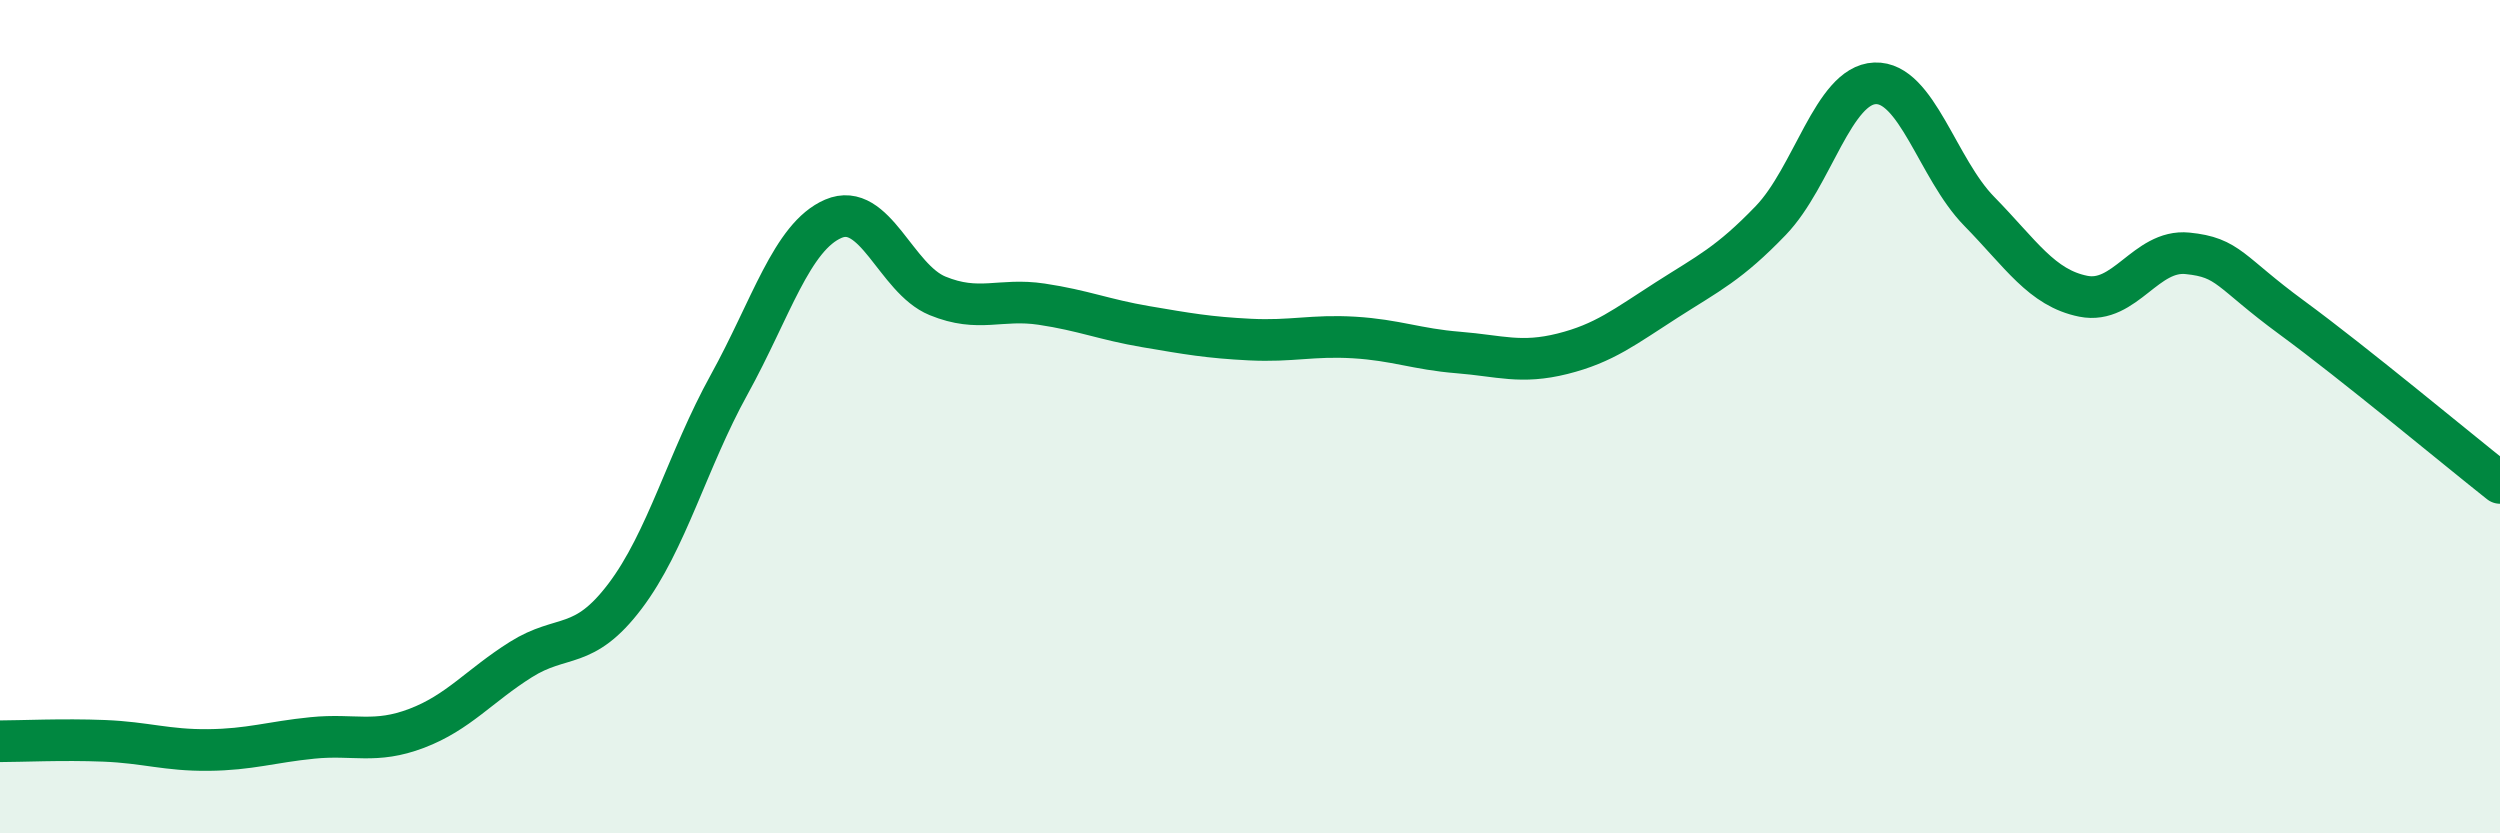 
    <svg width="60" height="20" viewBox="0 0 60 20" xmlns="http://www.w3.org/2000/svg">
      <path
        d="M 0,17.79 C 0.5,17.79 1.5,17.74 2.5,17.78 C 3.5,17.82 4,18.01 5,18 C 6,17.99 6.5,17.81 7.5,17.71 C 8.5,17.61 9,17.86 10,17.48 C 11,17.1 11.5,16.46 12.5,15.83 C 13.5,15.2 14,15.63 15,14.31 C 16,12.99 16.5,11.04 17.5,9.23 C 18.5,7.42 19,5.68 20,5.25 C 21,4.82 21.5,6.69 22.5,7.1 C 23.5,7.51 24,7.15 25,7.3 C 26,7.45 26.5,7.67 27.5,7.84 C 28.5,8.01 29,8.1 30,8.15 C 31,8.2 31.5,8.04 32.5,8.1 C 33.5,8.16 34,8.38 35,8.46 C 36,8.54 36.5,8.74 37.5,8.49 C 38.5,8.24 39,7.84 40,7.2 C 41,6.56 41.5,6.33 42.5,5.29 C 43.5,4.25 44,2.04 45,2 C 46,1.96 46.5,4.05 47.5,5.07 C 48.5,6.09 49,6.91 50,7.11 C 51,7.31 51.5,5.98 52.5,6.08 C 53.5,6.18 53.5,6.52 55,7.62 C 56.5,8.72 59,10.8 60,11.59L60 20L0 20Z"
        fill="#008740"
        opacity="0.1"
        stroke-linecap="round"
        stroke-linejoin="round"
      />
      <path
        d="M 0,17.79 C 0.5,17.79 1.5,17.74 2.5,17.78 C 3.5,17.82 4,18.01 5,18 C 6,17.99 6.5,17.81 7.5,17.71 C 8.5,17.61 9,17.86 10,17.48 C 11,17.1 11.5,16.46 12.5,15.83 C 13.5,15.2 14,15.63 15,14.31 C 16,12.99 16.5,11.04 17.5,9.23 C 18.5,7.42 19,5.68 20,5.25 C 21,4.82 21.5,6.69 22.5,7.1 C 23.5,7.51 24,7.15 25,7.3 C 26,7.45 26.5,7.67 27.5,7.84 C 28.5,8.01 29,8.1 30,8.15 C 31,8.2 31.5,8.04 32.5,8.1 C 33.5,8.16 34,8.38 35,8.46 C 36,8.54 36.5,8.74 37.5,8.49 C 38.5,8.24 39,7.84 40,7.2 C 41,6.56 41.5,6.33 42.5,5.29 C 43.5,4.25 44,2.04 45,2 C 46,1.96 46.5,4.05 47.5,5.07 C 48.5,6.09 49,6.91 50,7.11 C 51,7.31 51.5,5.98 52.5,6.08 C 53.5,6.18 53.5,6.52 55,7.62 C 56.5,8.72 59,10.8 60,11.59"
        stroke="#008740"
        stroke-width="1"
        fill="none"
        stroke-linecap="round"
        stroke-linejoin="round"
      />
    </svg>
  